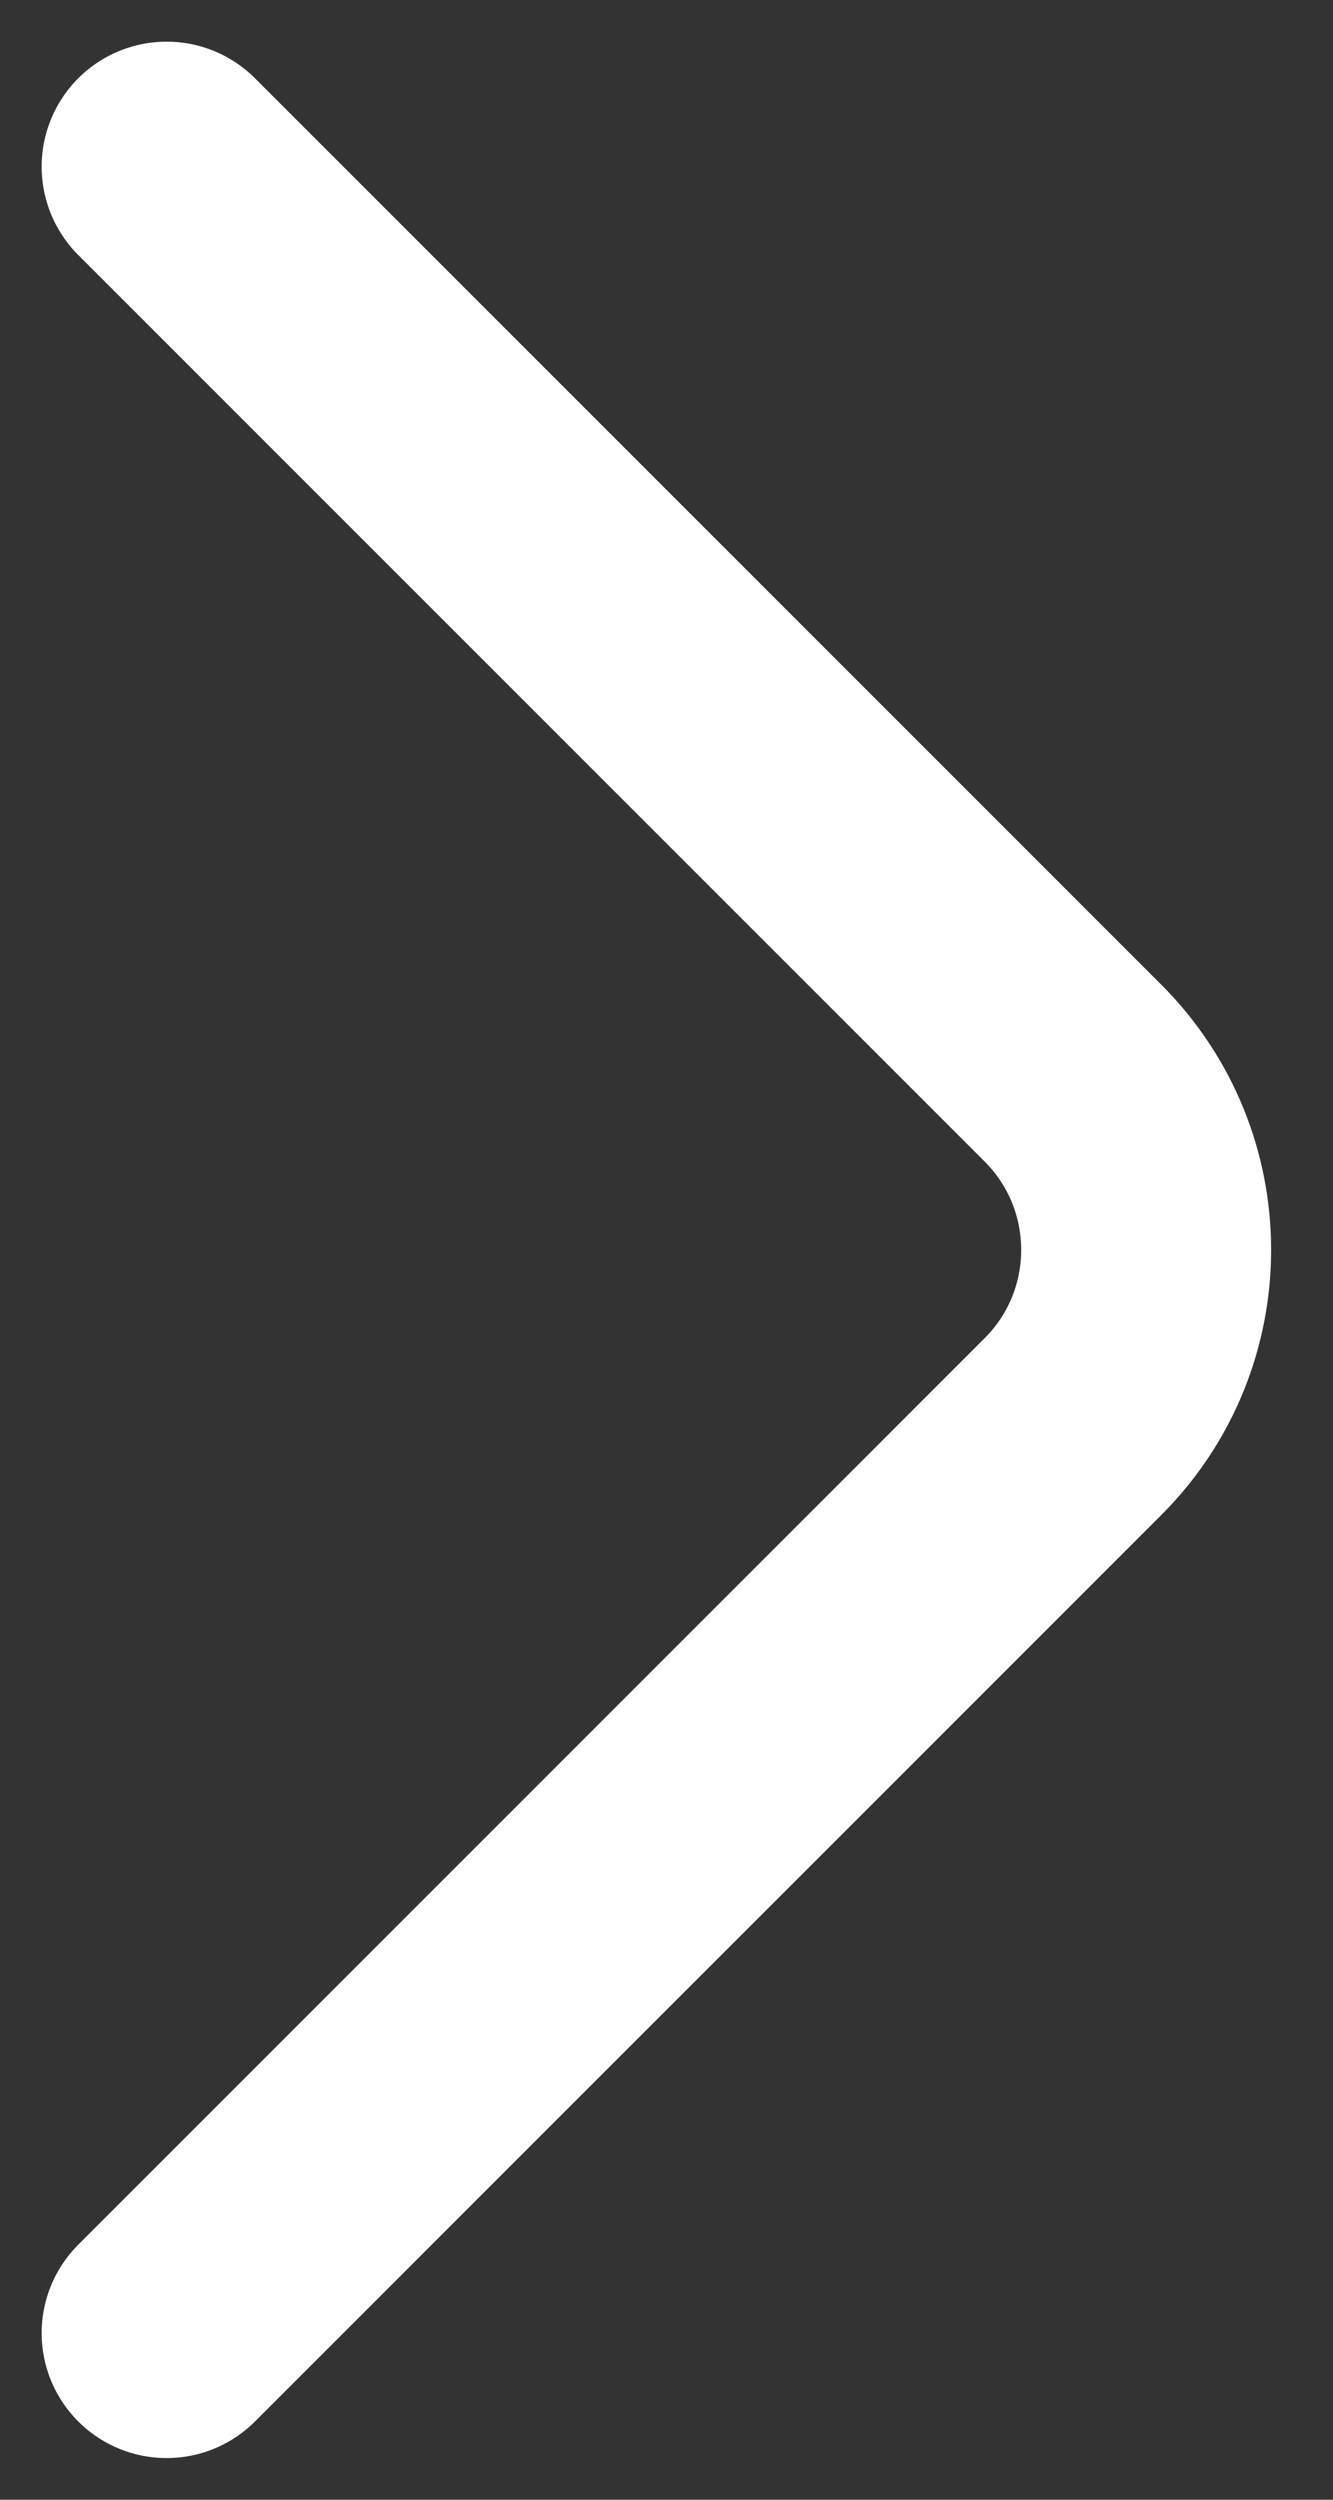 <svg width="16" height="30" viewBox="0 0 16 30" fill="none" xmlns="http://www.w3.org/2000/svg">
<rect x="0" y="0" width="16" height="30" fill="#333333" stroke="none"/>
<path d="M2 2L12.879 12.879C14.05 14.05 14.05 15.95 12.879 17.121L2 28" stroke="white" stroke-width="3" stroke-linecap="round"/>
</svg>
